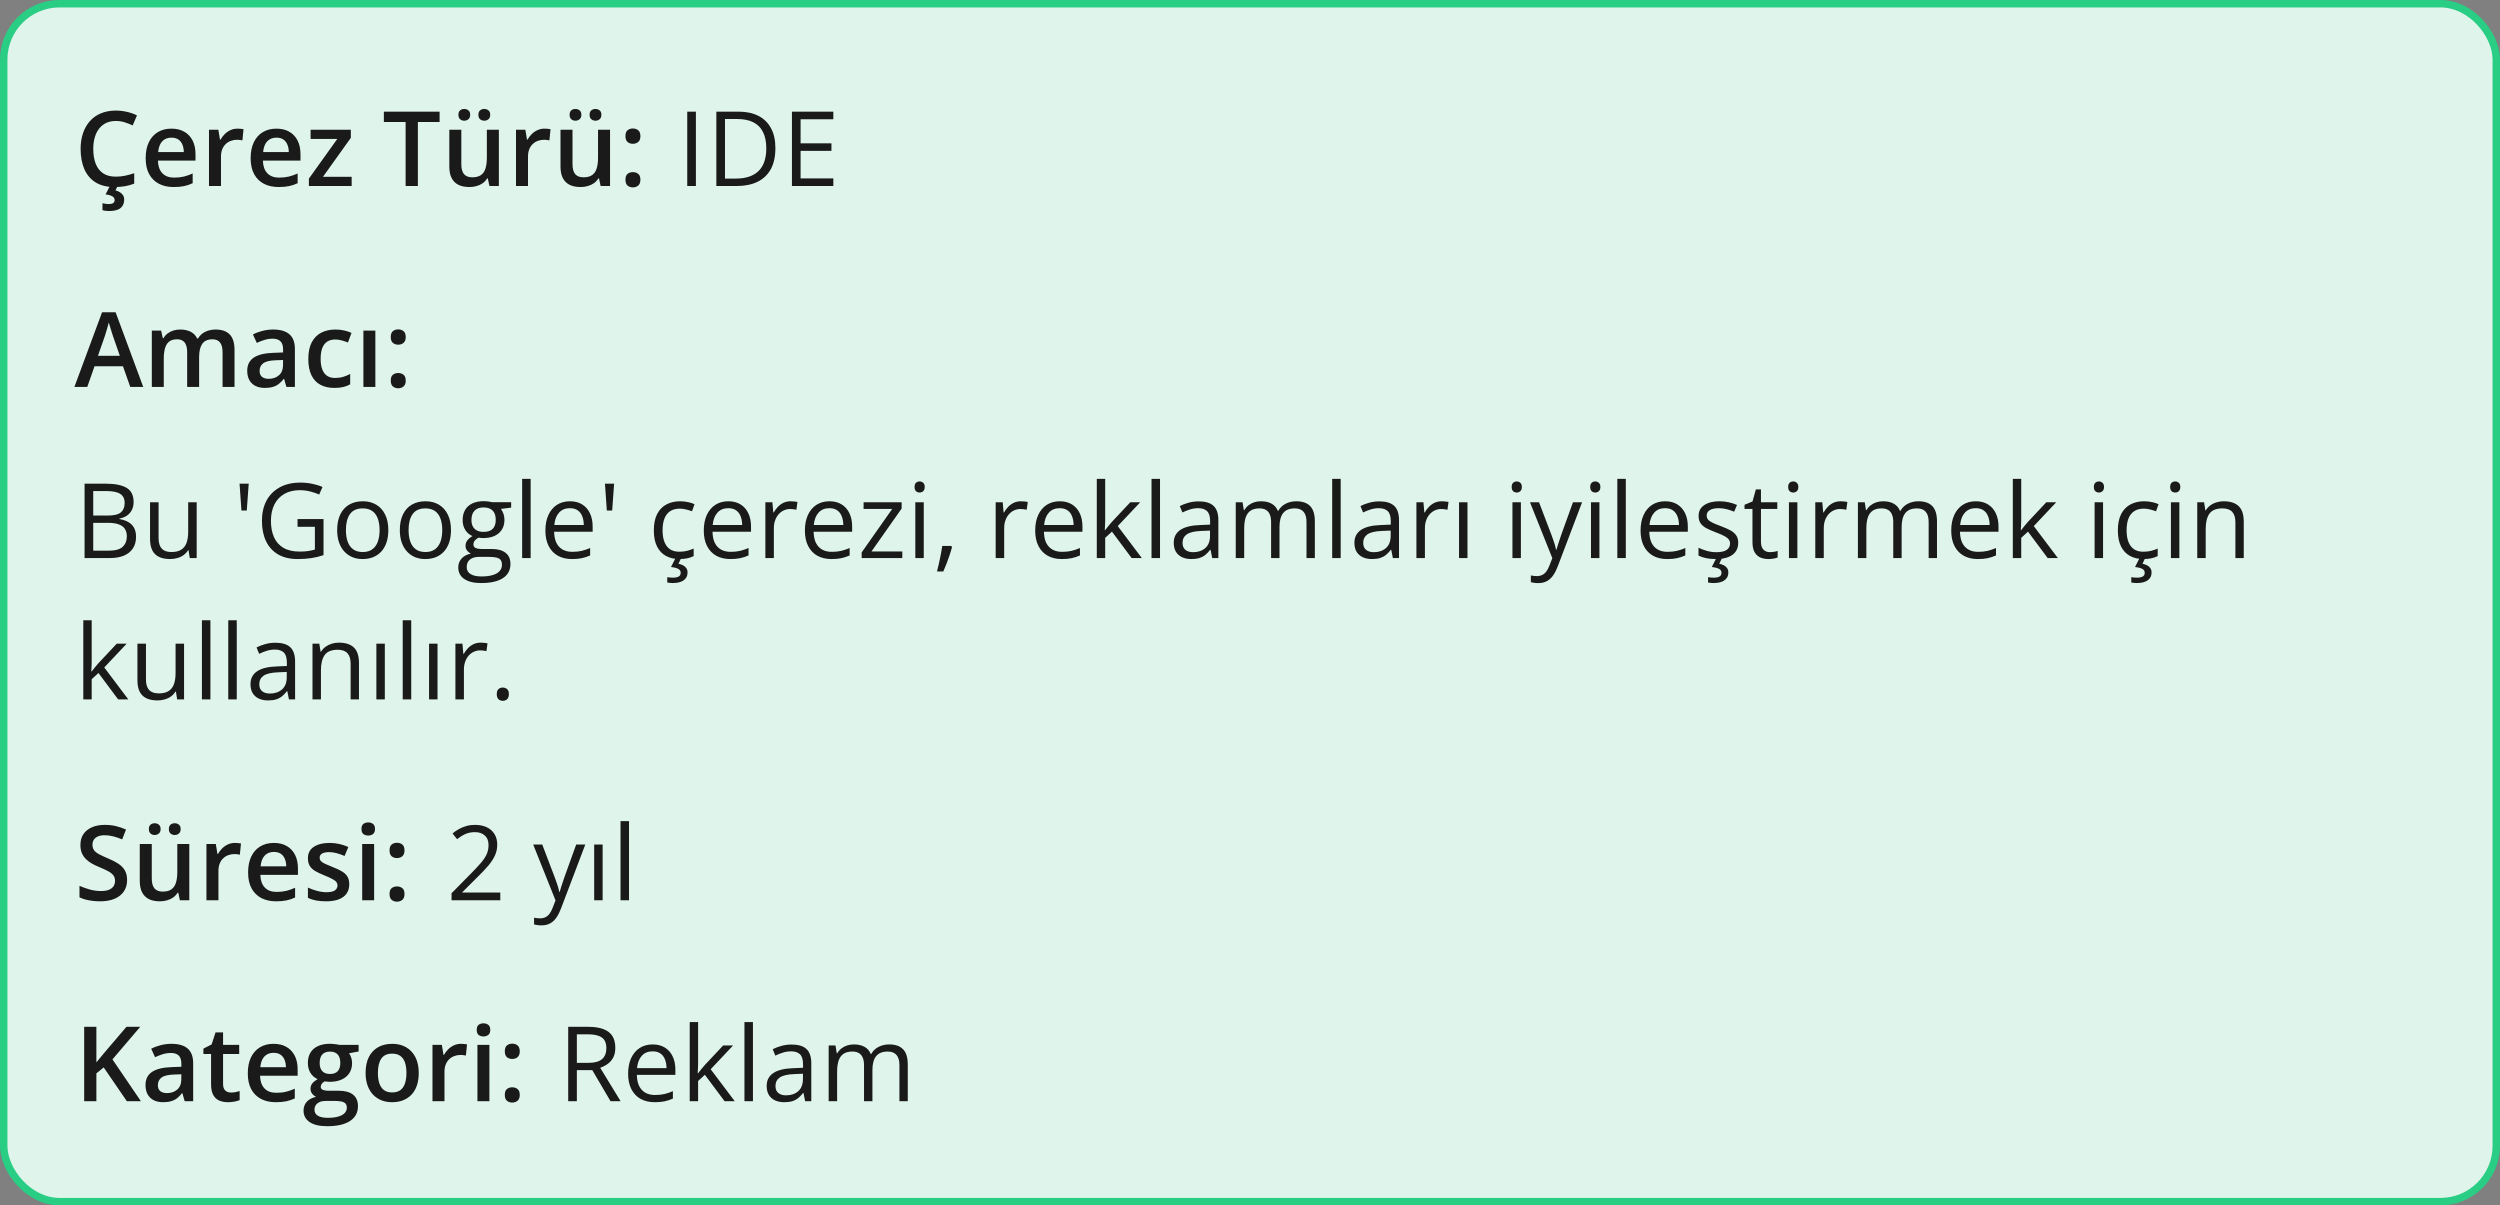 <svg xmlns="http://www.w3.org/2000/svg" fill="none" viewBox="0 0 336 162" height="162" width="336">
<rect x="0" y="0" width="336" height="162" fill="#808080" stroke="none"/>
<rect fill="#DFF4EA" rx="7.5" height="161" width="335" y="0.5" x="0.5"></rect>
<rect stroke="#29CD83" rx="7.5" height="161" width="335" y="0.5" x="0.5"></rect>
<path fill="#1A1A1A" d="M15.571 16.257C15.093 16.257 14.664 16.343 14.286 16.517C13.912 16.69 13.596 16.94 13.336 17.269C13.076 17.592 12.878 17.986 12.741 18.451C12.604 18.912 12.536 19.431 12.536 20.01C12.536 20.785 12.646 21.452 12.864 22.013C13.083 22.569 13.416 22.997 13.862 23.298C14.309 23.594 14.874 23.742 15.558 23.742C15.981 23.742 16.394 23.701 16.795 23.619C17.196 23.537 17.611 23.425 18.039 23.284V24.679C17.634 24.838 17.223 24.954 16.809 25.027C16.394 25.1 15.915 25.137 15.373 25.137C14.352 25.137 13.505 24.925 12.83 24.501C12.16 24.077 11.659 23.48 11.326 22.71C10.998 21.94 10.834 21.037 10.834 20.003C10.834 19.246 10.939 18.554 11.148 17.925C11.358 17.296 11.663 16.754 12.065 16.298C12.466 15.838 12.96 15.484 13.548 15.238C14.14 14.988 14.817 14.862 15.578 14.862C16.079 14.862 16.572 14.919 17.055 15.033C17.542 15.143 17.994 15.3 18.408 15.505L17.834 16.858C17.488 16.694 17.125 16.553 16.747 16.435C16.369 16.316 15.977 16.257 15.571 16.257ZM16.692 26.832C16.692 27.315 16.531 27.691 16.207 27.96C15.883 28.229 15.357 28.363 14.628 28.363C14.455 28.363 14.295 28.352 14.149 28.329C14.004 28.306 13.878 28.281 13.773 28.254V27.317C13.883 27.345 14.02 27.37 14.184 27.393C14.348 27.415 14.498 27.427 14.635 27.427C14.872 27.427 15.059 27.386 15.195 27.304C15.337 27.222 15.407 27.083 15.407 26.887C15.407 26.677 15.305 26.511 15.1 26.388C14.895 26.265 14.591 26.178 14.19 26.128L14.765 25H15.804L15.523 25.588C15.733 25.643 15.925 25.722 16.098 25.827C16.275 25.932 16.419 26.066 16.528 26.23C16.638 26.399 16.692 26.6 16.692 26.832ZM23.036 17.289C23.711 17.289 24.289 17.428 24.773 17.706C25.256 17.984 25.627 18.378 25.887 18.889C26.146 19.399 26.276 20.01 26.276 20.721V21.582H21.225C21.243 22.316 21.439 22.881 21.812 23.277C22.191 23.674 22.719 23.872 23.398 23.872C23.881 23.872 24.314 23.826 24.697 23.735C25.085 23.64 25.483 23.501 25.894 23.318V24.624C25.515 24.802 25.13 24.932 24.738 25.014C24.346 25.096 23.877 25.137 23.33 25.137C22.587 25.137 21.933 24.993 21.368 24.706C20.808 24.414 20.368 23.981 20.049 23.407C19.734 22.833 19.577 22.12 19.577 21.268C19.577 20.42 19.721 19.7 20.008 19.107C20.295 18.515 20.698 18.064 21.218 17.754C21.737 17.444 22.343 17.289 23.036 17.289ZM23.036 18.499C22.53 18.499 22.12 18.663 21.806 18.991C21.496 19.319 21.314 19.8 21.259 20.434H24.704C24.7 20.055 24.636 19.72 24.513 19.429C24.394 19.137 24.212 18.909 23.966 18.745C23.724 18.581 23.414 18.499 23.036 18.499ZM31.923 17.289C32.05 17.289 32.19 17.296 32.34 17.31C32.49 17.323 32.62 17.341 32.73 17.364L32.579 18.868C32.483 18.841 32.365 18.82 32.224 18.807C32.087 18.793 31.964 18.786 31.855 18.786C31.567 18.786 31.294 18.834 31.034 18.93C30.774 19.021 30.544 19.162 30.344 19.354C30.143 19.54 29.986 19.775 29.872 20.058C29.758 20.34 29.701 20.668 29.701 21.042V25H28.088V17.433H29.346L29.564 18.766H29.64C29.79 18.497 29.977 18.251 30.2 18.027C30.424 17.804 30.679 17.626 30.966 17.494C31.258 17.357 31.576 17.289 31.923 17.289ZM37.145 17.289C37.82 17.289 38.399 17.428 38.882 17.706C39.365 17.984 39.736 18.378 39.996 18.889C40.256 19.399 40.386 20.01 40.386 20.721V21.582H35.334C35.352 22.316 35.548 22.881 35.922 23.277C36.3 23.674 36.829 23.872 37.508 23.872C37.991 23.872 38.424 23.826 38.807 23.735C39.194 23.64 39.593 23.501 40.003 23.318V24.624C39.625 24.802 39.24 24.932 38.848 25.014C38.456 25.096 37.986 25.137 37.44 25.137C36.697 25.137 36.043 24.993 35.477 24.706C34.917 24.414 34.477 23.981 34.158 23.407C33.844 22.833 33.687 22.12 33.687 21.268C33.687 20.42 33.83 19.7 34.117 19.107C34.404 18.515 34.808 18.064 35.327 17.754C35.847 17.444 36.453 17.289 37.145 17.289ZM37.145 18.499C36.64 18.499 36.23 18.663 35.915 18.991C35.605 19.319 35.423 19.8 35.368 20.434H38.813C38.809 20.055 38.745 19.72 38.622 19.429C38.504 19.137 38.321 18.909 38.075 18.745C37.834 18.581 37.524 18.499 37.145 18.499ZM47.263 25H41.514V24.009L45.335 18.67H41.746V17.433H47.153V18.526L43.407 23.763H47.263V25ZM56.163 25H54.516V16.4H51.59V15.006H59.082V16.4H56.163V25ZM67.046 17.433V25H65.781L65.562 23.981H65.474C65.314 24.241 65.111 24.458 64.865 24.631C64.619 24.799 64.346 24.925 64.045 25.007C63.744 25.093 63.427 25.137 63.095 25.137C62.525 25.137 62.037 25.041 61.632 24.85C61.231 24.654 60.923 24.353 60.709 23.947C60.495 23.542 60.388 23.018 60.388 22.375V17.433H62.001V22.074C62.001 22.662 62.12 23.102 62.356 23.394C62.598 23.685 62.972 23.831 63.477 23.831C63.965 23.831 64.353 23.731 64.64 23.53C64.927 23.33 65.13 23.034 65.248 22.642C65.371 22.25 65.433 21.769 65.433 21.199V17.433H67.046ZM61.611 15.43C61.611 15.156 61.687 14.958 61.837 14.835C61.987 14.707 62.172 14.644 62.391 14.644C62.609 14.644 62.796 14.707 62.951 14.835C63.111 14.958 63.19 15.156 63.19 15.43C63.19 15.694 63.111 15.892 62.951 16.024C62.796 16.157 62.609 16.223 62.391 16.223C62.172 16.223 61.987 16.157 61.837 16.024C61.687 15.892 61.611 15.694 61.611 15.43ZM64.298 15.43C64.298 15.156 64.373 14.958 64.523 14.835C64.678 14.707 64.865 14.644 65.084 14.644C65.303 14.644 65.49 14.707 65.644 14.835C65.804 14.958 65.884 15.156 65.884 15.43C65.884 15.694 65.804 15.892 65.644 16.024C65.49 16.157 65.303 16.223 65.084 16.223C64.865 16.223 64.678 16.157 64.523 16.024C64.373 15.892 64.298 15.694 64.298 15.43ZM73.185 17.289C73.312 17.289 73.451 17.296 73.602 17.31C73.752 17.323 73.882 17.341 73.991 17.364L73.841 18.868C73.745 18.841 73.627 18.82 73.485 18.807C73.349 18.793 73.226 18.786 73.116 18.786C72.829 18.786 72.556 18.834 72.296 18.93C72.036 19.021 71.806 19.162 71.606 19.354C71.405 19.54 71.248 19.775 71.134 20.058C71.02 20.34 70.963 20.668 70.963 21.042V25H69.35V17.433H70.607L70.826 18.766H70.901C71.052 18.497 71.239 18.251 71.462 18.027C71.685 17.804 71.94 17.626 72.228 17.494C72.519 17.357 72.838 17.289 73.185 17.289ZM81.989 17.433V25H80.725L80.506 23.981H80.417C80.257 24.241 80.055 24.458 79.809 24.631C79.562 24.799 79.289 24.925 78.988 25.007C78.688 25.093 78.371 25.137 78.038 25.137C77.468 25.137 76.981 25.041 76.575 24.85C76.174 24.654 75.867 24.353 75.652 23.947C75.438 23.542 75.331 23.018 75.331 22.375V17.433H76.944V22.074C76.944 22.662 77.063 23.102 77.3 23.394C77.541 23.685 77.915 23.831 78.421 23.831C78.909 23.831 79.296 23.731 79.583 23.53C79.87 23.33 80.073 23.034 80.191 22.642C80.314 22.25 80.376 21.769 80.376 21.199V17.433H81.989ZM76.555 15.43C76.555 15.156 76.63 14.958 76.78 14.835C76.931 14.707 77.115 14.644 77.334 14.644C77.553 14.644 77.74 14.707 77.894 14.835C78.054 14.958 78.134 15.156 78.134 15.43C78.134 15.694 78.054 15.892 77.894 16.024C77.74 16.157 77.553 16.223 77.334 16.223C77.115 16.223 76.931 16.157 76.78 16.024C76.63 15.892 76.555 15.694 76.555 15.43ZM79.241 15.43C79.241 15.156 79.316 14.958 79.467 14.835C79.622 14.707 79.809 14.644 80.027 14.644C80.246 14.644 80.433 14.707 80.588 14.835C80.747 14.958 80.827 15.156 80.827 15.43C80.827 15.694 80.747 15.892 80.588 16.024C80.433 16.157 80.246 16.223 80.027 16.223C79.809 16.223 79.622 16.157 79.467 16.024C79.316 15.892 79.241 15.694 79.241 15.43ZM84.061 24.152C84.061 23.779 84.156 23.517 84.348 23.366C84.544 23.211 84.781 23.134 85.059 23.134C85.337 23.134 85.574 23.211 85.769 23.366C85.97 23.517 86.07 23.779 86.07 24.152C86.07 24.517 85.97 24.781 85.769 24.945C85.574 25.105 85.337 25.185 85.059 25.185C84.781 25.185 84.544 25.105 84.348 24.945C84.156 24.781 84.061 24.517 84.061 24.152ZM84.061 18.301C84.061 17.922 84.156 17.656 84.348 17.501C84.544 17.346 84.781 17.269 85.059 17.269C85.337 17.269 85.574 17.346 85.769 17.501C85.97 17.656 86.07 17.922 86.07 18.301C86.07 18.661 85.97 18.923 85.769 19.087C85.574 19.246 85.337 19.326 85.059 19.326C84.781 19.326 84.544 19.246 84.348 19.087C84.156 18.923 84.061 18.661 84.061 18.301Z"></path>
<path fill="#1A1A1A" d="M92.367 25V15.006H93.529V25H92.367ZM104.214 19.907C104.214 21.033 104.009 21.974 103.599 22.73C103.188 23.482 102.594 24.05 101.814 24.433C101.04 24.811 100.099 25 98.991 25H96.277V15.006H99.292C100.308 15.006 101.183 15.193 101.917 15.566C102.651 15.935 103.216 16.485 103.612 17.214C104.013 17.939 104.214 18.836 104.214 19.907ZM102.99 19.948C102.99 19.05 102.84 18.31 102.539 17.727C102.243 17.143 101.805 16.71 101.227 16.428C100.652 16.141 99.948 15.997 99.114 15.997H97.439V24.002H98.855C100.231 24.002 101.263 23.662 101.951 22.983C102.644 22.304 102.99 21.293 102.99 19.948ZM112 25H106.436V15.006H112V16.031H107.598V19.265H111.747V20.276H107.598V23.975H112V25Z"></path>
<path fill="#1A1A1A" d="M17.506 52L16.528 49.225H12.707L11.729 52H10L13.719 41.965H15.537L19.249 52H17.506ZM16.105 47.816L15.154 45.082C15.118 44.964 15.065 44.797 14.997 44.583C14.929 44.364 14.86 44.143 14.792 43.92C14.724 43.692 14.667 43.501 14.621 43.346C14.575 43.533 14.519 43.742 14.45 43.975C14.386 44.203 14.323 44.417 14.259 44.617C14.2 44.818 14.154 44.973 14.122 45.082L13.165 47.816H16.105ZM28.956 44.289C29.804 44.289 30.442 44.508 30.87 44.945C31.303 45.383 31.52 46.085 31.52 47.051V52H29.913V47.338C29.913 46.764 29.801 46.331 29.578 46.039C29.355 45.747 29.015 45.602 28.56 45.602C27.922 45.602 27.461 45.807 27.179 46.217C26.901 46.622 26.762 47.213 26.762 47.987V52H25.155V47.338C25.155 46.955 25.105 46.636 25.005 46.381C24.909 46.121 24.761 45.927 24.561 45.8C24.36 45.668 24.107 45.602 23.802 45.602C23.36 45.602 23.006 45.702 22.742 45.902C22.482 46.103 22.296 46.399 22.182 46.791C22.068 47.178 22.011 47.655 22.011 48.22V52H20.404V44.433H21.655L21.881 45.451H21.97C22.125 45.187 22.316 44.97 22.544 44.802C22.776 44.629 23.034 44.501 23.316 44.419C23.599 44.332 23.893 44.289 24.198 44.289C24.763 44.289 25.24 44.389 25.627 44.59C26.014 44.786 26.304 45.087 26.495 45.492H26.618C26.855 45.082 27.186 44.779 27.609 44.583C28.033 44.387 28.482 44.289 28.956 44.289ZM36.728 44.289C37.685 44.289 38.408 44.501 38.895 44.925C39.388 45.349 39.634 46.009 39.634 46.907V52H38.492L38.185 50.927H38.13C37.916 51.2 37.695 51.426 37.467 51.603C37.239 51.781 36.975 51.913 36.674 52C36.378 52.091 36.015 52.137 35.587 52.137C35.136 52.137 34.732 52.055 34.377 51.891C34.022 51.722 33.741 51.467 33.536 51.125C33.331 50.783 33.228 50.35 33.228 49.826C33.228 49.047 33.518 48.461 34.097 48.069C34.68 47.677 35.56 47.461 36.735 47.42L38.048 47.372V46.976C38.048 46.452 37.925 46.078 37.679 45.855C37.437 45.631 37.095 45.52 36.653 45.52C36.275 45.52 35.908 45.574 35.553 45.684C35.197 45.793 34.851 45.927 34.514 46.087L33.994 44.952C34.363 44.756 34.783 44.597 35.252 44.474C35.726 44.351 36.218 44.289 36.728 44.289ZM38.041 48.384L37.063 48.418C36.261 48.445 35.699 48.582 35.375 48.828C35.051 49.074 34.89 49.411 34.89 49.84C34.89 50.214 35.001 50.487 35.225 50.66C35.448 50.829 35.742 50.913 36.106 50.913C36.662 50.913 37.123 50.756 37.487 50.441C37.856 50.122 38.041 49.655 38.041 49.04V48.384ZM44.932 52.137C44.216 52.137 43.596 51.998 43.072 51.72C42.548 51.442 42.145 51.016 41.862 50.441C41.58 49.867 41.438 49.138 41.438 48.254C41.438 47.333 41.593 46.581 41.903 45.998C42.213 45.415 42.642 44.984 43.188 44.706C43.74 44.428 44.371 44.289 45.082 44.289C45.533 44.289 45.941 44.335 46.306 44.426C46.675 44.512 46.987 44.62 47.242 44.747L46.764 46.032C46.486 45.918 46.201 45.823 45.909 45.745C45.617 45.668 45.337 45.629 45.068 45.629C44.626 45.629 44.257 45.727 43.961 45.923C43.669 46.119 43.45 46.41 43.305 46.798C43.163 47.185 43.093 47.666 43.093 48.24C43.093 48.796 43.166 49.266 43.312 49.648C43.457 50.027 43.674 50.314 43.961 50.51C44.248 50.701 44.601 50.797 45.02 50.797C45.435 50.797 45.807 50.747 46.135 50.647C46.463 50.546 46.773 50.416 47.065 50.257V51.651C46.777 51.815 46.47 51.936 46.142 52.014C45.813 52.096 45.41 52.137 44.932 52.137ZM50.448 52H48.842V44.433H50.448V52ZM52.52 51.152C52.52 50.779 52.615 50.517 52.807 50.366C53.003 50.211 53.24 50.134 53.518 50.134C53.796 50.134 54.033 50.211 54.228 50.366C54.429 50.517 54.529 50.779 54.529 51.152C54.529 51.517 54.429 51.781 54.228 51.945C54.033 52.105 53.796 52.185 53.518 52.185C53.24 52.185 53.003 52.105 52.807 51.945C52.615 51.781 52.52 51.517 52.52 51.152ZM52.52 45.301C52.52 44.922 52.615 44.656 52.807 44.501C53.003 44.346 53.24 44.269 53.518 44.269C53.796 44.269 54.033 44.346 54.228 44.501C54.429 44.656 54.529 44.922 54.529 45.301C54.529 45.661 54.429 45.923 54.228 46.087C54.033 46.246 53.796 46.326 53.518 46.326C53.24 46.326 53.003 46.246 52.807 46.087C52.615 45.923 52.52 45.661 52.52 45.301Z"></path>
<path fill="#1A1A1A" d="M11.367 65.006H14.197C15.446 65.006 16.385 65.193 17.014 65.566C17.643 65.94 17.957 66.576 17.957 67.474C17.957 67.861 17.882 68.21 17.731 68.519C17.586 68.825 17.371 69.078 17.089 69.278C16.806 69.479 16.458 69.618 16.043 69.695V69.764C16.48 69.832 16.868 69.957 17.205 70.14C17.542 70.322 17.807 70.577 17.998 70.905C18.189 71.233 18.285 71.65 18.285 72.156C18.285 72.772 18.142 73.291 17.855 73.715C17.572 74.139 17.171 74.46 16.651 74.679C16.132 74.893 15.517 75 14.806 75H11.367V65.006ZM12.529 69.292H14.443C15.314 69.292 15.915 69.148 16.248 68.861C16.585 68.574 16.754 68.155 16.754 67.603C16.754 67.034 16.553 66.624 16.152 66.373C15.756 66.122 15.122 65.997 14.252 65.997H12.529V69.292ZM12.529 70.269V74.009H14.607C15.496 74.009 16.125 73.836 16.494 73.489C16.863 73.138 17.048 72.667 17.048 72.074C17.048 71.696 16.963 71.372 16.795 71.103C16.631 70.835 16.362 70.63 15.988 70.488C15.619 70.342 15.125 70.269 14.505 70.269H12.529ZM26.434 67.508V75H25.504L25.34 73.947H25.278C25.123 74.207 24.923 74.426 24.677 74.603C24.431 74.781 24.153 74.913 23.843 75C23.537 75.091 23.212 75.137 22.865 75.137C22.273 75.137 21.776 75.041 21.375 74.85C20.974 74.658 20.671 74.362 20.466 73.961C20.265 73.56 20.165 73.045 20.165 72.416V67.508H21.314V72.334C21.314 72.958 21.455 73.425 21.737 73.735C22.02 74.041 22.451 74.193 23.029 74.193C23.585 74.193 24.027 74.088 24.355 73.879C24.688 73.669 24.927 73.362 25.073 72.956C25.219 72.546 25.292 72.045 25.292 71.452V67.508H26.434ZM33.427 65.006L33.167 68.615H32.449L32.196 65.006H33.427ZM39.989 69.764H43.482V74.61C42.958 74.788 42.418 74.92 41.862 75.007C41.311 75.093 40.693 75.137 40.01 75.137C38.971 75.137 38.093 74.929 37.378 74.515C36.667 74.1 36.127 73.51 35.758 72.744C35.389 71.974 35.204 71.06 35.204 70.003C35.204 68.968 35.407 68.066 35.812 67.296C36.223 66.526 36.813 65.929 37.583 65.505C38.358 65.076 39.287 64.862 40.372 64.862C40.928 64.862 41.454 64.915 41.951 65.019C42.453 65.12 42.917 65.263 43.346 65.45L42.901 66.462C42.532 66.302 42.124 66.166 41.678 66.052C41.236 65.938 40.778 65.881 40.304 65.881C39.488 65.881 38.788 66.049 38.205 66.387C37.626 66.724 37.182 67.2 36.872 67.815C36.567 68.431 36.414 69.16 36.414 70.003C36.414 70.837 36.548 71.564 36.817 72.184C37.086 72.799 37.505 73.277 38.075 73.619C38.645 73.961 39.379 74.132 40.276 74.132C40.727 74.132 41.115 74.107 41.438 74.057C41.762 74.002 42.056 73.938 42.32 73.865V70.803H39.989V69.764ZM52.191 71.24C52.191 71.856 52.112 72.405 51.952 72.888C51.793 73.371 51.562 73.779 51.262 74.111C50.961 74.444 50.596 74.699 50.168 74.877C49.744 75.05 49.263 75.137 48.726 75.137C48.224 75.137 47.764 75.05 47.345 74.877C46.93 74.699 46.57 74.444 46.265 74.111C45.964 73.779 45.729 73.371 45.56 72.888C45.397 72.405 45.315 71.856 45.315 71.24C45.315 70.42 45.453 69.723 45.731 69.148C46.009 68.57 46.406 68.13 46.921 67.829C47.44 67.524 48.058 67.371 48.773 67.371C49.457 67.371 50.054 67.524 50.565 67.829C51.079 68.134 51.478 68.576 51.761 69.155C52.048 69.73 52.191 70.424 52.191 71.24ZM46.49 71.24C46.49 71.842 46.57 72.364 46.73 72.806C46.889 73.248 47.135 73.59 47.468 73.831C47.8 74.073 48.229 74.193 48.753 74.193C49.273 74.193 49.699 74.073 50.031 73.831C50.368 73.59 50.617 73.248 50.776 72.806C50.936 72.364 51.016 71.842 51.016 71.24C51.016 70.643 50.936 70.128 50.776 69.695C50.617 69.258 50.371 68.921 50.038 68.684C49.705 68.447 49.275 68.328 48.746 68.328C47.967 68.328 47.395 68.586 47.03 69.101C46.67 69.616 46.49 70.329 46.49 71.24ZM60.613 71.24C60.613 71.856 60.533 72.405 60.374 72.888C60.215 73.371 59.984 73.779 59.684 74.111C59.383 74.444 59.018 74.699 58.59 74.877C58.166 75.05 57.685 75.137 57.148 75.137C56.646 75.137 56.186 75.05 55.767 74.877C55.352 74.699 54.992 74.444 54.687 74.111C54.386 73.779 54.151 73.371 53.982 72.888C53.818 72.405 53.736 71.856 53.736 71.24C53.736 70.42 53.875 69.723 54.153 69.148C54.431 68.57 54.828 68.13 55.343 67.829C55.862 67.524 56.48 67.371 57.195 67.371C57.879 67.371 58.476 67.524 58.986 67.829C59.501 68.134 59.9 68.576 60.183 69.155C60.47 69.73 60.613 70.424 60.613 71.24ZM54.912 71.24C54.912 71.842 54.992 72.364 55.151 72.806C55.311 73.248 55.557 73.59 55.89 73.831C56.222 74.073 56.651 74.193 57.175 74.193C57.694 74.193 58.12 74.073 58.453 73.831C58.79 73.59 59.039 73.248 59.198 72.806C59.358 72.364 59.438 71.842 59.438 71.24C59.438 70.643 59.358 70.128 59.198 69.695C59.039 69.258 58.793 68.921 58.46 68.684C58.127 68.447 57.697 68.328 57.168 68.328C56.389 68.328 55.817 68.586 55.452 69.101C55.092 69.616 54.912 70.329 54.912 71.24ZM64.667 78.363C63.683 78.363 62.924 78.179 62.391 77.81C61.857 77.445 61.591 76.932 61.591 76.272C61.591 75.802 61.739 75.401 62.035 75.068C62.336 74.736 62.751 74.515 63.279 74.405C63.083 74.314 62.915 74.177 62.773 73.995C62.637 73.813 62.568 73.603 62.568 73.366C62.568 73.093 62.644 72.853 62.794 72.648C62.949 72.439 63.184 72.238 63.498 72.047C63.106 71.887 62.787 71.618 62.541 71.24C62.3 70.857 62.179 70.413 62.179 69.907C62.179 69.37 62.29 68.912 62.514 68.533C62.737 68.15 63.06 67.859 63.484 67.658C63.908 67.458 64.421 67.357 65.022 67.357C65.155 67.357 65.287 67.364 65.419 67.378C65.556 67.387 65.686 67.403 65.809 67.426C65.932 67.444 66.039 67.467 66.13 67.494H68.7V68.226L67.319 68.397C67.456 68.574 67.57 68.788 67.661 69.039C67.752 69.29 67.798 69.568 67.798 69.873C67.798 70.62 67.545 71.215 67.039 71.657C66.533 72.095 65.838 72.314 64.954 72.314C64.745 72.314 64.53 72.295 64.311 72.259C64.088 72.382 63.917 72.519 63.799 72.669C63.685 72.819 63.628 72.993 63.628 73.189C63.628 73.334 63.671 73.451 63.758 73.537C63.849 73.624 63.979 73.688 64.147 73.728C64.316 73.765 64.519 73.783 64.756 73.783H66.075C66.891 73.783 67.515 73.954 67.948 74.296C68.386 74.638 68.605 75.137 68.605 75.793C68.605 76.622 68.267 77.258 67.593 77.7C66.918 78.142 65.943 78.363 64.667 78.363ZM64.701 77.475C65.321 77.475 65.834 77.411 66.239 77.283C66.649 77.16 66.955 76.98 67.155 76.743C67.36 76.511 67.463 76.233 67.463 75.909C67.463 75.608 67.394 75.38 67.258 75.226C67.121 75.075 66.921 74.975 66.656 74.925C66.392 74.87 66.068 74.843 65.686 74.843H64.387C64.049 74.843 63.755 74.895 63.505 75C63.254 75.105 63.06 75.26 62.924 75.465C62.792 75.67 62.726 75.925 62.726 76.231C62.726 76.636 62.897 76.944 63.238 77.153C63.58 77.368 64.068 77.475 64.701 77.475ZM64.995 71.486C65.537 71.486 65.945 71.35 66.219 71.076C66.492 70.803 66.629 70.404 66.629 69.88C66.629 69.319 66.49 68.9 66.212 68.622C65.934 68.34 65.524 68.198 64.981 68.198C64.462 68.198 64.061 68.344 63.778 68.636C63.5 68.923 63.361 69.344 63.361 69.9C63.361 70.411 63.503 70.803 63.785 71.076C64.068 71.35 64.471 71.486 64.995 71.486ZM71.318 75H70.177V64.363H71.318V75ZM76.603 67.371C77.241 67.371 77.787 67.512 78.243 67.795C78.699 68.078 79.047 68.474 79.289 68.984C79.531 69.49 79.651 70.083 79.651 70.762V71.466H74.477C74.49 72.345 74.709 73.015 75.133 73.476C75.557 73.936 76.154 74.166 76.924 74.166C77.398 74.166 77.817 74.123 78.182 74.036C78.546 73.95 78.924 73.822 79.316 73.653V74.651C78.938 74.82 78.562 74.943 78.189 75.02C77.819 75.098 77.382 75.137 76.876 75.137C76.156 75.137 75.527 74.991 74.989 74.699C74.456 74.403 74.041 73.97 73.745 73.4C73.449 72.831 73.301 72.133 73.301 71.309C73.301 70.502 73.435 69.805 73.704 69.217C73.978 68.624 74.36 68.169 74.853 67.85C75.349 67.531 75.933 67.371 76.603 67.371ZM76.589 68.301C75.983 68.301 75.5 68.499 75.14 68.895C74.78 69.292 74.565 69.846 74.497 70.557H78.462C78.457 70.11 78.387 69.718 78.25 69.381C78.118 69.039 77.915 68.775 77.642 68.588C77.368 68.397 77.017 68.301 76.589 68.301ZM82.536 65.006L82.276 68.615H81.559L81.306 65.006H82.536ZM91.293 75.137C90.618 75.137 90.024 74.998 89.509 74.72C88.994 74.442 88.593 74.018 88.306 73.448C88.019 72.879 87.875 72.161 87.875 71.295C87.875 70.388 88.025 69.647 88.326 69.073C88.632 68.495 89.051 68.066 89.584 67.788C90.117 67.51 90.723 67.371 91.402 67.371C91.776 67.371 92.136 67.41 92.482 67.487C92.833 67.56 93.12 67.654 93.344 67.768L93.002 68.718C92.774 68.627 92.51 68.545 92.209 68.472C91.913 68.399 91.635 68.362 91.375 68.362C90.856 68.362 90.422 68.474 90.076 68.697C89.734 68.921 89.477 69.249 89.304 69.682C89.135 70.115 89.051 70.648 89.051 71.281C89.051 71.887 89.133 72.405 89.297 72.833C89.466 73.261 89.714 73.59 90.042 73.817C90.375 74.041 90.789 74.152 91.286 74.152C91.683 74.152 92.04 74.111 92.359 74.029C92.678 73.943 92.968 73.842 93.228 73.728V74.74C92.977 74.868 92.697 74.966 92.387 75.034C92.081 75.103 91.717 75.137 91.293 75.137ZM92.407 76.955C92.407 77.397 92.236 77.741 91.894 77.987C91.553 78.238 91.051 78.363 90.391 78.363C90.249 78.363 90.115 78.354 89.987 78.336C89.86 78.322 89.757 78.306 89.68 78.288V77.57C89.766 77.588 89.878 77.605 90.015 77.618C90.151 77.632 90.288 77.639 90.425 77.639C90.767 77.639 91.029 77.588 91.211 77.488C91.393 77.388 91.484 77.219 91.484 76.982C91.484 76.732 91.361 76.549 91.115 76.436C90.874 76.322 90.564 76.244 90.186 76.203L90.794 75H91.553L91.184 75.766C91.412 75.811 91.617 75.882 91.799 75.978C91.986 76.073 92.134 76.201 92.243 76.36C92.353 76.52 92.407 76.718 92.407 76.955ZM97.89 67.371C98.528 67.371 99.075 67.512 99.53 67.795C99.986 68.078 100.335 68.474 100.576 68.984C100.818 69.49 100.938 70.083 100.938 70.762V71.466H95.764C95.777 72.345 95.996 73.015 96.42 73.476C96.844 73.936 97.441 74.166 98.211 74.166C98.685 74.166 99.104 74.123 99.469 74.036C99.833 73.95 100.212 73.822 100.604 73.653V74.651C100.225 74.82 99.849 74.943 99.476 75.02C99.106 75.098 98.669 75.137 98.163 75.137C97.443 75.137 96.814 74.991 96.276 74.699C95.743 74.403 95.329 73.97 95.032 73.4C94.736 72.831 94.588 72.133 94.588 71.309C94.588 70.502 94.722 69.805 94.991 69.217C95.265 68.624 95.647 68.169 96.14 67.85C96.636 67.531 97.22 67.371 97.89 67.371ZM97.876 68.301C97.27 68.301 96.787 68.499 96.427 68.895C96.067 69.292 95.853 69.846 95.784 70.557H99.749C99.745 70.11 99.674 69.718 99.537 69.381C99.405 69.039 99.202 68.775 98.929 68.588C98.655 68.397 98.304 68.301 97.876 68.301ZM106.271 67.371C106.421 67.371 106.578 67.38 106.742 67.398C106.906 67.412 107.052 67.433 107.18 67.46L107.036 68.513C106.913 68.481 106.776 68.456 106.626 68.438C106.476 68.419 106.334 68.41 106.202 68.41C105.901 68.41 105.617 68.472 105.348 68.595C105.083 68.713 104.851 68.886 104.65 69.114C104.45 69.338 104.293 69.609 104.179 69.928C104.065 70.242 104.008 70.593 104.008 70.981V75H102.866V67.508H103.81L103.933 68.889H103.98C104.135 68.611 104.322 68.358 104.541 68.13C104.76 67.897 105.013 67.713 105.3 67.576C105.591 67.439 105.915 67.371 106.271 67.371ZM111.479 67.371C112.118 67.371 112.664 67.512 113.12 67.795C113.576 68.078 113.924 68.474 114.166 68.984C114.408 69.49 114.528 70.083 114.528 70.762V71.466H109.354C109.367 72.345 109.586 73.015 110.01 73.476C110.434 73.936 111.031 74.166 111.801 74.166C112.275 74.166 112.694 74.123 113.059 74.036C113.423 73.95 113.801 73.822 114.193 73.653V74.651C113.815 74.82 113.439 74.943 113.065 75.02C112.696 75.098 112.259 75.137 111.753 75.137C111.033 75.137 110.404 74.991 109.866 74.699C109.333 74.403 108.918 73.97 108.622 73.4C108.326 72.831 108.178 72.133 108.178 71.309C108.178 70.502 108.312 69.805 108.581 69.217C108.854 68.624 109.237 68.169 109.729 67.85C110.226 67.531 110.81 67.371 111.479 67.371ZM111.466 68.301C110.86 68.301 110.377 68.499 110.017 68.895C109.657 69.292 109.442 69.846 109.374 70.557H113.339C113.334 70.11 113.264 69.718 113.127 69.381C112.995 69.039 112.792 68.775 112.519 68.588C112.245 68.397 111.894 68.301 111.466 68.301ZM121.269 75H115.807V74.248L119.915 68.397H116.066V67.508H121.18V68.349L117.126 74.118H121.269V75ZM124.153 67.508V75H123.019V67.508H124.153ZM123.6 64.705C123.786 64.705 123.946 64.767 124.078 64.89C124.215 65.008 124.283 65.195 124.283 65.45C124.283 65.701 124.215 65.888 124.078 66.011C123.946 66.134 123.786 66.195 123.6 66.195C123.404 66.195 123.24 66.134 123.107 66.011C122.98 65.888 122.916 65.701 122.916 65.45C122.916 65.195 122.98 65.008 123.107 64.89C123.24 64.767 123.404 64.705 123.6 64.705ZM127.858 73.373L127.947 73.53C127.865 73.863 127.76 74.218 127.633 74.597C127.51 74.975 127.373 75.353 127.223 75.731C127.077 76.114 126.929 76.472 126.778 76.805H125.931C126.026 76.44 126.12 76.055 126.211 75.649C126.302 75.248 126.384 74.852 126.457 74.46C126.535 74.064 126.596 73.701 126.642 73.373H127.858ZM137.224 67.371C137.374 67.371 137.531 67.38 137.695 67.398C137.859 67.412 138.005 67.433 138.133 67.46L137.989 68.513C137.866 68.481 137.729 68.456 137.579 68.438C137.429 68.419 137.287 68.41 137.155 68.41C136.854 68.41 136.57 68.472 136.301 68.595C136.036 68.713 135.804 68.886 135.604 69.114C135.403 69.338 135.246 69.609 135.132 69.928C135.018 70.242 134.961 70.593 134.961 70.981V75H133.819V67.508H134.763L134.886 68.889H134.934C135.089 68.611 135.275 68.358 135.494 68.13C135.713 67.897 135.966 67.713 136.253 67.576C136.545 67.439 136.868 67.371 137.224 67.371ZM142.433 67.371C143.071 67.371 143.618 67.512 144.073 67.795C144.529 68.078 144.878 68.474 145.119 68.984C145.361 69.49 145.481 70.083 145.481 70.762V71.466H140.307C140.32 72.345 140.539 73.015 140.963 73.476C141.387 73.936 141.984 74.166 142.754 74.166C143.228 74.166 143.647 74.123 144.012 74.036C144.376 73.95 144.755 73.822 145.146 73.653V74.651C144.768 74.82 144.392 74.943 144.019 75.02C143.649 75.098 143.212 75.137 142.706 75.137C141.986 75.137 141.357 74.991 140.819 74.699C140.286 74.403 139.871 73.97 139.575 73.4C139.279 72.831 139.131 72.133 139.131 71.309C139.131 70.502 139.265 69.805 139.534 69.217C139.808 68.624 140.19 68.169 140.683 67.85C141.179 67.531 141.763 67.371 142.433 67.371ZM142.419 68.301C141.813 68.301 141.33 68.499 140.97 68.895C140.61 69.292 140.396 69.846 140.327 70.557H144.292C144.287 70.11 144.217 69.718 144.08 69.381C143.948 69.039 143.745 68.775 143.472 68.588C143.198 68.397 142.847 68.301 142.419 68.301ZM148.537 64.363V69.887C148.537 70.069 148.53 70.292 148.517 70.557C148.503 70.816 148.492 71.046 148.482 71.247H148.53C148.626 71.129 148.765 70.953 148.947 70.721C149.134 70.488 149.291 70.301 149.419 70.16L151.907 67.508H153.24L150.226 70.707L153.459 75H152.092L149.446 71.452L148.537 72.286V75H147.409V64.363H148.537ZM155.906 75H154.765V64.363H155.906V75ZM161.108 67.385C162.002 67.385 162.665 67.585 163.098 67.986C163.531 68.387 163.747 69.028 163.747 69.907V75H162.92L162.701 73.893H162.646C162.437 74.166 162.218 74.396 161.99 74.583C161.762 74.765 161.498 74.904 161.197 75C160.901 75.091 160.536 75.137 160.104 75.137C159.648 75.137 159.242 75.057 158.887 74.897C158.536 74.738 158.258 74.496 158.053 74.173C157.852 73.849 157.752 73.439 157.752 72.942C157.752 72.195 158.048 71.621 158.641 71.22C159.233 70.819 160.135 70.6 161.348 70.564L162.64 70.509V70.051C162.64 69.404 162.501 68.95 162.223 68.69C161.945 68.431 161.553 68.301 161.047 68.301C160.655 68.301 160.281 68.358 159.926 68.472C159.57 68.586 159.233 68.72 158.914 68.875L158.565 68.014C158.903 67.841 159.29 67.692 159.728 67.569C160.165 67.446 160.625 67.385 161.108 67.385ZM162.626 71.309L161.484 71.356C160.55 71.393 159.892 71.546 159.509 71.814C159.126 72.083 158.935 72.464 158.935 72.956C158.935 73.384 159.064 73.701 159.324 73.906C159.584 74.111 159.928 74.214 160.356 74.214C161.022 74.214 161.566 74.029 161.99 73.66C162.414 73.291 162.626 72.737 162.626 71.999V71.309ZM174.22 67.371C175.045 67.371 175.667 67.588 176.086 68.02C176.505 68.449 176.715 69.139 176.715 70.092V75H175.594V70.147C175.594 69.54 175.462 69.087 175.197 68.786C174.938 68.481 174.55 68.328 174.035 68.328C173.311 68.328 172.784 68.538 172.456 68.957C172.128 69.376 171.964 69.994 171.964 70.81V75H170.836V70.147C170.836 69.741 170.777 69.404 170.658 69.135C170.544 68.866 170.371 68.665 170.139 68.533C169.911 68.397 169.621 68.328 169.271 68.328C168.774 68.328 168.375 68.431 168.074 68.636C167.773 68.841 167.555 69.146 167.418 69.552C167.286 69.953 167.22 70.447 167.22 71.035V75H166.085V67.508H167.001L167.172 68.567H167.233C167.384 68.308 167.573 68.089 167.801 67.911C168.029 67.733 168.284 67.599 168.566 67.508C168.849 67.417 169.15 67.371 169.469 67.371C170.038 67.371 170.515 67.478 170.897 67.692C171.285 67.902 171.565 68.223 171.738 68.656H171.8C172.046 68.223 172.383 67.902 172.812 67.692C173.24 67.478 173.709 67.371 174.22 67.371ZM180.188 75H179.046V64.363H180.188V75ZM185.39 67.385C186.283 67.385 186.946 67.585 187.379 67.986C187.812 68.387 188.028 69.028 188.028 69.907V75H187.201L186.982 73.893H186.928C186.718 74.166 186.499 74.396 186.271 74.583C186.044 74.765 185.779 74.904 185.479 75C185.182 75.091 184.818 75.137 184.385 75.137C183.929 75.137 183.523 75.057 183.168 74.897C182.817 74.738 182.539 74.496 182.334 74.173C182.133 73.849 182.033 73.439 182.033 72.942C182.033 72.195 182.329 71.621 182.922 71.22C183.514 70.819 184.417 70.6 185.629 70.564L186.921 70.509V70.051C186.921 69.404 186.782 68.95 186.504 68.69C186.226 68.431 185.834 68.301 185.328 68.301C184.936 68.301 184.562 68.358 184.207 68.472C183.852 68.586 183.514 68.72 183.195 68.875L182.847 68.014C183.184 67.841 183.571 67.692 184.009 67.569C184.446 67.446 184.907 67.385 185.39 67.385ZM186.907 71.309L185.766 71.356C184.831 71.393 184.173 71.546 183.79 71.814C183.407 72.083 183.216 72.464 183.216 72.956C183.216 73.384 183.346 73.701 183.605 73.906C183.865 74.111 184.209 74.214 184.638 74.214C185.303 74.214 185.848 74.029 186.271 73.66C186.695 73.291 186.907 72.737 186.907 71.999V71.309ZM193.771 67.371C193.921 67.371 194.078 67.38 194.242 67.398C194.406 67.412 194.552 67.433 194.68 67.46L194.536 68.513C194.413 68.481 194.276 68.456 194.126 68.438C193.976 68.419 193.834 68.41 193.702 68.41C193.401 68.41 193.117 68.472 192.848 68.595C192.583 68.713 192.351 68.886 192.15 69.114C191.95 69.338 191.793 69.609 191.679 69.928C191.565 70.242 191.508 70.593 191.508 70.981V75H190.366V67.508H191.31L191.433 68.889H191.48C191.635 68.611 191.822 68.358 192.041 68.13C192.26 67.897 192.513 67.713 192.8 67.576C193.091 67.439 193.415 67.371 193.771 67.371ZM197.229 75H196.095V67.508H197.229V75ZM204.407 67.508V75H203.272V67.508H204.407ZM203.854 64.705C204.04 64.705 204.2 64.767 204.332 64.89C204.469 65.008 204.537 65.195 204.537 65.45C204.537 65.701 204.469 65.888 204.332 66.011C204.2 66.134 204.04 66.195 203.854 66.195C203.658 66.195 203.493 66.134 203.361 66.011C203.234 65.888 203.17 65.701 203.17 65.45C203.17 65.195 203.234 65.008 203.361 64.89C203.493 64.767 203.658 64.705 203.854 64.705ZM205.631 67.508H206.848L208.502 71.856C208.598 72.111 208.687 72.357 208.769 72.594C208.851 72.826 208.924 73.049 208.987 73.264C209.051 73.478 209.101 73.685 209.138 73.886H209.186C209.249 73.658 209.34 73.359 209.459 72.99C209.577 72.617 209.705 72.236 209.842 71.849L211.407 67.508H212.631L209.37 76.101C209.197 76.561 208.994 76.962 208.762 77.304C208.534 77.645 208.256 77.908 207.928 78.09C207.6 78.277 207.203 78.37 206.738 78.37C206.524 78.37 206.335 78.356 206.171 78.329C206.007 78.306 205.866 78.279 205.747 78.247V77.338C205.847 77.361 205.968 77.381 206.109 77.399C206.255 77.418 206.406 77.427 206.561 77.427C206.843 77.427 207.087 77.372 207.292 77.263C207.502 77.158 207.682 77.003 207.832 76.798C207.982 76.593 208.112 76.349 208.222 76.066L208.632 75.014L205.631 67.508ZM214.962 67.508V75H213.827V67.508H214.962ZM214.408 64.705C214.595 64.705 214.755 64.767 214.887 64.89C215.023 65.008 215.092 65.195 215.092 65.45C215.092 65.701 215.023 65.888 214.887 66.011C214.755 66.134 214.595 66.195 214.408 66.195C214.212 66.195 214.048 66.134 213.916 66.011C213.788 65.888 213.725 65.701 213.725 65.45C213.725 65.195 213.788 65.008 213.916 64.89C214.048 64.767 214.212 64.705 214.408 64.705ZM218.51 75H217.368V64.363H218.51V75ZM223.794 67.371C224.432 67.371 224.979 67.512 225.435 67.795C225.89 68.078 226.239 68.474 226.48 68.984C226.722 69.49 226.843 70.083 226.843 70.762V71.466H221.668C221.682 72.345 221.9 73.015 222.324 73.476C222.748 73.936 223.345 74.166 224.115 74.166C224.589 74.166 225.008 74.123 225.373 74.036C225.738 73.95 226.116 73.822 226.508 73.653V74.651C226.13 74.82 225.754 74.943 225.38 75.02C225.011 75.098 224.573 75.137 224.067 75.137C223.347 75.137 222.718 74.991 222.181 74.699C221.647 74.403 221.233 73.97 220.937 73.4C220.64 72.831 220.492 72.133 220.492 71.309C220.492 70.502 220.627 69.805 220.896 69.217C221.169 68.624 221.552 68.169 222.044 67.85C222.541 67.531 223.124 67.371 223.794 67.371ZM223.78 68.301C223.174 68.301 222.691 68.499 222.331 68.895C221.971 69.292 221.757 69.846 221.688 70.557H225.653C225.649 70.11 225.578 69.718 225.441 69.381C225.309 69.039 225.106 68.775 224.833 68.588C224.56 68.397 224.209 68.301 223.78 68.301ZM233.617 72.949C233.617 73.428 233.496 73.831 233.255 74.159C233.018 74.483 232.676 74.727 232.229 74.891C231.787 75.055 231.259 75.137 230.644 75.137C230.119 75.137 229.666 75.096 229.283 75.014C228.9 74.932 228.565 74.815 228.278 74.665V73.619C228.584 73.769 228.948 73.906 229.372 74.029C229.796 74.152 230.229 74.214 230.671 74.214C231.318 74.214 231.787 74.109 232.079 73.899C232.371 73.69 232.517 73.405 232.517 73.045C232.517 72.84 232.457 72.66 232.339 72.505C232.225 72.345 232.031 72.193 231.758 72.047C231.484 71.897 231.106 71.732 230.623 71.555C230.145 71.372 229.73 71.192 229.379 71.015C229.033 70.832 228.764 70.611 228.572 70.352C228.385 70.092 228.292 69.755 228.292 69.34C228.292 68.706 228.547 68.221 229.058 67.884C229.573 67.542 230.247 67.371 231.081 67.371C231.532 67.371 231.954 67.417 232.346 67.508C232.742 67.594 233.111 67.713 233.453 67.863L233.07 68.772C232.76 68.64 232.43 68.529 232.079 68.438C231.728 68.346 231.37 68.301 231.006 68.301C230.482 68.301 230.078 68.387 229.796 68.561C229.518 68.734 229.379 68.971 229.379 69.272C229.379 69.504 229.443 69.695 229.57 69.846C229.702 69.996 229.912 70.137 230.199 70.269C230.486 70.402 230.865 70.557 231.334 70.734C231.803 70.908 232.209 71.088 232.551 71.274C232.893 71.457 233.155 71.68 233.337 71.944C233.524 72.204 233.617 72.539 233.617 72.949ZM232.291 76.955C232.291 77.397 232.12 77.741 231.778 77.987C231.437 78.238 230.935 78.363 230.274 78.363C230.133 78.363 229.999 78.354 229.871 78.336C229.743 78.322 229.641 78.306 229.563 78.288V77.57C229.65 77.588 229.762 77.605 229.898 77.618C230.035 77.632 230.172 77.639 230.309 77.639C230.65 77.639 230.912 77.588 231.095 77.488C231.277 77.388 231.368 77.219 231.368 76.982C231.368 76.732 231.245 76.549 230.999 76.436C230.757 76.322 230.448 76.244 230.069 76.203L230.678 75H231.437L231.067 75.766C231.295 75.811 231.5 75.882 231.683 75.978C231.869 76.073 232.018 76.201 232.127 76.36C232.236 76.52 232.291 76.718 232.291 76.955ZM237.862 74.207C238.049 74.207 238.241 74.191 238.437 74.159C238.632 74.127 238.792 74.088 238.915 74.043V74.925C238.783 74.984 238.598 75.034 238.361 75.075C238.129 75.116 237.901 75.137 237.678 75.137C237.281 75.137 236.921 75.068 236.598 74.932C236.274 74.79 236.014 74.553 235.818 74.221C235.627 73.888 235.531 73.428 235.531 72.84V68.397H234.465V67.843L235.538 67.398L235.989 65.772H236.673V67.508H238.867V68.397H236.673V72.806C236.673 73.275 236.78 73.626 236.994 73.858C237.213 74.091 237.502 74.207 237.862 74.207ZM241.567 67.508V75H240.433V67.508H241.567ZM241.014 64.705C241.201 64.705 241.36 64.767 241.492 64.89C241.629 65.008 241.697 65.195 241.697 65.45C241.697 65.701 241.629 65.888 241.492 66.011C241.36 66.134 241.201 66.195 241.014 66.195C240.818 66.195 240.654 66.134 240.521 66.011C240.394 65.888 240.33 65.701 240.33 65.45C240.33 65.195 240.394 65.008 240.521 64.89C240.654 64.767 240.818 64.705 241.014 64.705ZM247.378 67.371C247.528 67.371 247.686 67.38 247.85 67.398C248.014 67.412 248.16 67.433 248.287 67.46L248.144 68.513C248.021 68.481 247.884 68.456 247.733 68.438C247.583 68.419 247.442 68.41 247.31 68.41C247.009 68.41 246.724 68.472 246.455 68.595C246.191 68.713 245.958 68.886 245.758 69.114C245.557 69.338 245.4 69.609 245.286 69.928C245.172 70.242 245.115 70.593 245.115 70.981V75H243.974V67.508H244.917L245.04 68.889H245.088C245.243 68.611 245.43 68.358 245.648 68.13C245.867 67.897 246.12 67.713 246.407 67.576C246.699 67.439 247.022 67.371 247.378 67.371ZM257.837 67.371C258.662 67.371 259.284 67.588 259.703 68.02C260.122 68.449 260.332 69.139 260.332 70.092V75H259.211V70.147C259.211 69.54 259.079 69.087 258.814 68.786C258.555 68.481 258.167 68.328 257.652 68.328C256.928 68.328 256.401 68.538 256.073 68.957C255.745 69.376 255.581 69.994 255.581 70.81V75H254.453V70.147C254.453 69.741 254.394 69.404 254.275 69.135C254.161 68.866 253.988 68.665 253.756 68.533C253.528 68.397 253.239 68.328 252.888 68.328C252.391 68.328 251.992 68.431 251.691 68.636C251.391 68.841 251.172 69.146 251.035 69.552C250.903 69.953 250.837 70.447 250.837 71.035V75H249.702V67.508H250.618L250.789 68.567H250.851C251.001 68.308 251.19 68.089 251.418 67.911C251.646 67.733 251.901 67.599 252.184 67.508C252.466 67.417 252.767 67.371 253.086 67.371C253.656 67.371 254.132 67.478 254.515 67.692C254.902 67.902 255.182 68.223 255.355 68.656H255.417C255.663 68.223 256 67.902 256.429 67.692C256.857 67.478 257.326 67.371 257.837 67.371ZM265.548 67.371C266.186 67.371 266.733 67.512 267.188 67.795C267.644 68.078 267.993 68.474 268.234 68.984C268.476 69.49 268.597 70.083 268.597 70.762V71.466H263.422C263.436 72.345 263.654 73.015 264.078 73.476C264.502 73.936 265.099 74.166 265.869 74.166C266.343 74.166 266.762 74.123 267.127 74.036C267.492 73.95 267.87 73.822 268.262 73.653V74.651C267.883 74.82 267.507 74.943 267.134 75.02C266.765 75.098 266.327 75.137 265.821 75.137C265.101 75.137 264.472 74.991 263.935 74.699C263.401 74.403 262.987 73.97 262.69 73.4C262.394 72.831 262.246 72.133 262.246 71.309C262.246 70.502 262.381 69.805 262.649 69.217C262.923 68.624 263.306 68.169 263.798 67.85C264.295 67.531 264.878 67.371 265.548 67.371ZM265.534 68.301C264.928 68.301 264.445 68.499 264.085 68.895C263.725 69.292 263.511 69.846 263.442 70.557H267.407C267.403 70.11 267.332 69.718 267.195 69.381C267.063 69.039 266.86 68.775 266.587 68.588C266.313 68.397 265.963 68.301 265.534 68.301ZM271.652 64.363V69.887C271.652 70.069 271.646 70.292 271.632 70.557C271.618 70.816 271.607 71.046 271.598 71.247H271.646C271.741 71.129 271.88 70.953 272.062 70.721C272.249 70.488 272.407 70.301 272.534 70.16L275.022 67.508H276.355L273.341 70.707L276.574 75H275.207L272.562 71.452L271.652 72.286V75H270.524V64.363H271.652ZM282.651 67.508V75H281.517V67.508H282.651ZM282.098 64.705C282.285 64.705 282.444 64.767 282.576 64.89C282.713 65.008 282.781 65.195 282.781 65.45C282.781 65.701 282.713 65.888 282.576 66.011C282.444 66.134 282.285 66.195 282.098 66.195C281.902 66.195 281.738 66.134 281.605 66.011C281.478 65.888 281.414 65.701 281.414 65.45C281.414 65.195 281.478 65.008 281.605 64.89C281.738 64.767 281.902 64.705 282.098 64.705ZM288.059 75.137C287.384 75.137 286.789 74.998 286.274 74.72C285.759 74.442 285.358 74.018 285.071 73.448C284.784 72.879 284.641 72.161 284.641 71.295C284.641 70.388 284.791 69.647 285.092 69.073C285.397 68.495 285.816 68.066 286.35 67.788C286.883 67.51 287.489 67.371 288.168 67.371C288.542 67.371 288.902 67.41 289.248 67.487C289.599 67.56 289.886 67.654 290.109 67.768L289.768 68.718C289.54 68.627 289.275 68.545 288.975 68.472C288.678 68.399 288.4 68.362 288.141 68.362C287.621 68.362 287.188 68.474 286.842 68.697C286.5 68.921 286.243 69.249 286.069 69.682C285.901 70.115 285.816 70.648 285.816 71.281C285.816 71.887 285.898 72.405 286.062 72.833C286.231 73.261 286.479 73.59 286.808 73.817C287.14 74.041 287.555 74.152 288.052 74.152C288.448 74.152 288.806 74.111 289.125 74.029C289.444 73.943 289.733 73.842 289.993 73.728V74.74C289.743 74.868 289.462 74.966 289.152 75.034C288.847 75.103 288.482 75.137 288.059 75.137ZM289.173 76.955C289.173 77.397 289.002 77.741 288.66 77.987C288.318 78.238 287.817 78.363 287.156 78.363C287.015 78.363 286.881 78.354 286.753 78.336C286.625 78.322 286.523 78.306 286.445 78.288V77.57C286.532 77.588 286.644 77.605 286.78 77.618C286.917 77.632 287.054 77.639 287.19 77.639C287.532 77.639 287.794 77.588 287.977 77.488C288.159 77.388 288.25 77.219 288.25 76.982C288.25 76.732 288.127 76.549 287.881 76.436C287.639 76.322 287.329 76.244 286.951 76.203L287.56 75H288.318L287.949 75.766C288.177 75.811 288.382 75.882 288.564 75.978C288.751 76.073 288.899 76.201 289.009 76.36C289.118 76.52 289.173 76.718 289.173 76.955ZM292.905 67.508V75H291.771V67.508H292.905ZM292.352 64.705C292.538 64.705 292.698 64.767 292.83 64.89C292.967 65.008 293.035 65.195 293.035 65.45C293.035 65.701 292.967 65.888 292.83 66.011C292.698 66.134 292.538 66.195 292.352 66.195C292.156 66.195 291.992 66.134 291.859 66.011C291.732 65.888 291.668 65.701 291.668 65.45C291.668 65.195 291.732 65.008 291.859 64.89C291.992 64.767 292.156 64.705 292.352 64.705ZM298.859 67.371C299.748 67.371 300.42 67.59 300.876 68.027C301.332 68.46 301.56 69.158 301.56 70.119V75H300.438V70.194C300.438 69.57 300.295 69.103 300.008 68.793C299.725 68.483 299.29 68.328 298.702 68.328C297.873 68.328 297.289 68.563 296.952 69.032C296.615 69.502 296.446 70.183 296.446 71.076V75H295.312V67.508H296.228L296.398 68.588H296.46C296.619 68.324 296.822 68.103 297.068 67.925C297.314 67.743 297.59 67.606 297.896 67.515C298.201 67.419 298.522 67.371 298.859 67.371ZM12.324 83.363V88.887C12.324 89.069 12.317 89.292 12.304 89.557C12.29 89.816 12.279 90.046 12.27 90.247H12.317C12.413 90.129 12.552 89.953 12.734 89.721C12.921 89.488 13.079 89.301 13.206 89.16L15.694 86.508H17.027L14.013 89.707L17.246 94H15.879L13.233 90.452L12.324 91.286V94H11.196V83.363H12.324ZM24.738 86.508V94H23.809L23.645 92.947H23.583C23.428 93.207 23.227 93.426 22.981 93.603C22.735 93.781 22.457 93.913 22.148 94C21.842 94.091 21.516 94.137 21.17 94.137C20.578 94.137 20.081 94.041 19.68 93.85C19.279 93.658 18.976 93.362 18.77 92.961C18.57 92.56 18.47 92.045 18.47 91.416V86.508H19.618V91.334C19.618 91.958 19.759 92.425 20.042 92.735C20.325 93.041 20.755 93.193 21.334 93.193C21.89 93.193 22.332 93.088 22.66 92.879C22.993 92.669 23.232 92.362 23.378 91.956C23.524 91.546 23.597 91.045 23.597 90.452V86.508H24.738ZM28.279 94H27.138V83.363H28.279V94ZM31.82 94H30.679V83.363H31.82V94ZM37.023 86.385C37.916 86.385 38.579 86.585 39.012 86.986C39.445 87.387 39.661 88.028 39.661 88.907V94H38.834L38.615 92.893H38.56C38.351 93.166 38.132 93.396 37.904 93.583C37.676 93.765 37.412 93.904 37.111 94C36.815 94.091 36.45 94.137 36.018 94.137C35.562 94.137 35.156 94.057 34.801 93.897C34.45 93.738 34.172 93.496 33.967 93.173C33.766 92.849 33.666 92.439 33.666 91.942C33.666 91.195 33.962 90.621 34.555 90.22C35.147 89.819 36.05 89.6 37.262 89.564L38.554 89.509V89.051C38.554 88.404 38.415 87.95 38.137 87.69C37.859 87.431 37.467 87.301 36.961 87.301C36.569 87.301 36.195 87.358 35.84 87.472C35.484 87.586 35.147 87.72 34.828 87.875L34.48 87.014C34.817 86.841 35.204 86.692 35.642 86.569C36.079 86.446 36.539 86.385 37.023 86.385ZM38.54 90.309L37.398 90.356C36.464 90.393 35.806 90.546 35.423 90.814C35.04 91.083 34.849 91.464 34.849 91.956C34.849 92.384 34.978 92.701 35.238 92.906C35.498 93.111 35.842 93.214 36.27 93.214C36.936 93.214 37.48 93.029 37.904 92.66C38.328 92.291 38.54 91.737 38.54 90.999V90.309ZM45.547 86.371C46.435 86.371 47.108 86.59 47.563 87.027C48.019 87.46 48.247 88.158 48.247 89.119V94H47.126V89.194C47.126 88.57 46.982 88.103 46.695 87.793C46.413 87.483 45.977 87.328 45.39 87.328C44.56 87.328 43.977 87.563 43.64 88.032C43.302 88.502 43.134 89.183 43.134 90.076V94H41.999V86.508H42.915L43.086 87.588H43.148C43.307 87.324 43.51 87.103 43.756 86.925C44.002 86.743 44.278 86.606 44.583 86.515C44.888 86.419 45.21 86.371 45.547 86.371ZM51.72 94H50.585V86.508H51.72V94ZM55.268 94H54.126V83.363H55.268V94ZM58.802 94H57.667V86.508H58.802V94ZM64.612 86.371C64.763 86.371 64.92 86.38 65.084 86.398C65.248 86.412 65.394 86.433 65.522 86.46L65.378 87.513C65.255 87.481 65.118 87.456 64.968 87.438C64.817 87.419 64.676 87.41 64.544 87.41C64.243 87.41 63.958 87.472 63.69 87.595C63.425 87.713 63.193 87.886 62.992 88.114C62.792 88.338 62.634 88.609 62.52 88.928C62.407 89.242 62.35 89.593 62.35 89.981V94H61.208V86.508H62.151L62.274 87.889H62.322C62.477 87.611 62.664 87.358 62.883 87.13C63.102 86.897 63.355 86.713 63.642 86.576C63.933 86.439 64.257 86.371 64.612 86.371ZM66.766 93.289C66.766 92.97 66.843 92.745 66.998 92.612C67.153 92.476 67.342 92.407 67.565 92.407C67.798 92.407 67.994 92.476 68.153 92.612C68.313 92.745 68.393 92.97 68.393 93.289C68.393 93.603 68.313 93.834 68.153 93.98C67.994 94.121 67.798 94.191 67.565 94.191C67.342 94.191 67.153 94.121 66.998 93.98C66.843 93.834 66.766 93.603 66.766 93.289Z"></path>
<path fill="#1A1A1A" d="M17.082 118.279C17.082 118.872 16.936 119.382 16.645 119.811C16.357 120.239 15.943 120.567 15.4 120.795C14.863 121.023 14.22 121.137 13.473 121.137C13.108 121.137 12.759 121.116 12.427 121.075C12.094 121.034 11.78 120.975 11.483 120.897C11.192 120.815 10.925 120.717 10.684 120.604V119.059C11.089 119.236 11.543 119.398 12.044 119.544C12.545 119.685 13.056 119.756 13.575 119.756C13.999 119.756 14.35 119.701 14.628 119.592C14.911 119.478 15.12 119.318 15.257 119.113C15.394 118.904 15.462 118.66 15.462 118.382C15.462 118.086 15.382 117.835 15.223 117.63C15.063 117.425 14.822 117.238 14.498 117.069C14.179 116.896 13.778 116.712 13.295 116.516C12.967 116.383 12.652 116.233 12.352 116.064C12.055 115.896 11.791 115.698 11.559 115.47C11.326 115.242 11.142 114.973 11.005 114.663C10.873 114.349 10.807 113.979 10.807 113.556C10.807 112.991 10.941 112.507 11.21 112.106C11.483 111.705 11.866 111.398 12.358 111.184C12.855 110.969 13.434 110.862 14.095 110.862C14.619 110.862 15.111 110.917 15.571 111.026C16.036 111.136 16.492 111.291 16.939 111.491L16.419 112.811C16.009 112.642 15.61 112.507 15.223 112.407C14.84 112.307 14.448 112.257 14.047 112.257C13.7 112.257 13.407 112.309 13.165 112.414C12.924 112.519 12.739 112.667 12.611 112.858C12.488 113.045 12.427 113.269 12.427 113.528C12.427 113.82 12.497 114.066 12.639 114.267C12.784 114.463 13.008 114.643 13.309 114.807C13.614 114.971 14.006 115.153 14.484 115.354C15.036 115.581 15.503 115.821 15.886 116.071C16.273 116.322 16.569 116.623 16.774 116.974C16.98 117.32 17.082 117.755 17.082 118.279ZM25.442 113.433V121H24.178L23.959 119.981H23.87C23.711 120.241 23.508 120.458 23.262 120.631C23.016 120.799 22.742 120.925 22.441 121.007C22.141 121.093 21.824 121.137 21.491 121.137C20.922 121.137 20.434 121.041 20.028 120.85C19.627 120.654 19.32 120.353 19.105 119.947C18.891 119.542 18.784 119.018 18.784 118.375V113.433H20.398V118.074C20.398 118.662 20.516 119.102 20.753 119.394C20.994 119.685 21.368 119.831 21.874 119.831C22.362 119.831 22.749 119.731 23.036 119.53C23.323 119.33 23.526 119.034 23.645 118.642C23.768 118.25 23.829 117.769 23.829 117.199V113.433H25.442ZM20.008 111.43C20.008 111.156 20.083 110.958 20.233 110.835C20.384 110.707 20.568 110.644 20.787 110.644C21.006 110.644 21.193 110.707 21.348 110.835C21.507 110.958 21.587 111.156 21.587 111.43C21.587 111.694 21.507 111.892 21.348 112.024C21.193 112.157 21.006 112.223 20.787 112.223C20.568 112.223 20.384 112.157 20.233 112.024C20.083 111.892 20.008 111.694 20.008 111.43ZM22.694 111.43C22.694 111.156 22.77 110.958 22.92 110.835C23.075 110.707 23.262 110.644 23.48 110.644C23.699 110.644 23.886 110.707 24.041 110.835C24.201 110.958 24.28 111.156 24.28 111.43C24.28 111.694 24.201 111.892 24.041 112.024C23.886 112.157 23.699 112.223 23.48 112.223C23.262 112.223 23.075 112.157 22.92 112.024C22.77 111.892 22.694 111.694 22.694 111.43ZM31.581 113.289C31.709 113.289 31.848 113.296 31.998 113.31C32.148 113.323 32.278 113.341 32.388 113.364L32.237 114.868C32.142 114.841 32.023 114.82 31.882 114.807C31.745 114.793 31.622 114.786 31.513 114.786C31.226 114.786 30.952 114.834 30.692 114.93C30.433 115.021 30.203 115.162 30.002 115.354C29.801 115.54 29.644 115.775 29.53 116.058C29.416 116.34 29.359 116.668 29.359 117.042V121H27.746V113.433H29.004L29.223 114.766H29.298C29.448 114.497 29.635 114.251 29.858 114.027C30.082 113.804 30.337 113.626 30.624 113.494C30.916 113.357 31.235 113.289 31.581 113.289ZM36.804 113.289C37.478 113.289 38.057 113.428 38.54 113.706C39.023 113.984 39.395 114.378 39.654 114.889C39.914 115.399 40.044 116.01 40.044 116.721V117.582H34.992C35.01 118.316 35.206 118.881 35.58 119.277C35.958 119.674 36.487 119.872 37.166 119.872C37.649 119.872 38.082 119.826 38.465 119.735C38.852 119.64 39.251 119.501 39.661 119.318V120.624C39.283 120.802 38.898 120.932 38.506 121.014C38.114 121.096 37.645 121.137 37.098 121.137C36.355 121.137 35.701 120.993 35.136 120.706C34.575 120.414 34.135 119.981 33.816 119.407C33.502 118.833 33.345 118.12 33.345 117.268C33.345 116.42 33.488 115.7 33.775 115.107C34.062 114.515 34.466 114.064 34.985 113.754C35.505 113.444 36.111 113.289 36.804 113.289ZM36.804 114.499C36.298 114.499 35.888 114.663 35.573 114.991C35.263 115.319 35.081 115.8 35.026 116.434H38.472C38.467 116.055 38.403 115.72 38.28 115.429C38.162 115.137 37.98 114.909 37.733 114.745C37.492 114.581 37.182 114.499 36.804 114.499ZM46.941 118.84C46.941 119.337 46.821 119.756 46.579 120.098C46.338 120.439 45.984 120.699 45.52 120.877C45.059 121.05 44.494 121.137 43.824 121.137C43.296 121.137 42.84 121.098 42.457 121.021C42.079 120.948 41.721 120.834 41.384 120.679V119.291C41.744 119.46 42.147 119.605 42.594 119.729C43.045 119.852 43.471 119.913 43.872 119.913C44.401 119.913 44.781 119.831 45.014 119.667C45.246 119.498 45.362 119.275 45.362 118.997C45.362 118.833 45.315 118.687 45.219 118.56C45.128 118.427 44.954 118.293 44.699 118.156C44.449 118.015 44.079 117.846 43.592 117.65C43.113 117.459 42.71 117.268 42.382 117.076C42.054 116.885 41.805 116.655 41.637 116.386C41.468 116.112 41.384 115.764 41.384 115.34C41.384 114.67 41.648 114.162 42.177 113.815C42.71 113.465 43.414 113.289 44.289 113.289C44.754 113.289 45.191 113.337 45.602 113.433C46.016 113.524 46.422 113.658 46.818 113.836L46.312 115.046C45.971 114.896 45.627 114.772 45.28 114.677C44.938 114.576 44.59 114.526 44.234 114.526C43.82 114.526 43.503 114.59 43.284 114.718C43.07 114.845 42.963 115.028 42.963 115.265C42.963 115.442 43.015 115.593 43.12 115.716C43.225 115.839 43.405 115.962 43.66 116.085C43.92 116.208 44.28 116.361 44.74 116.543C45.191 116.716 45.581 116.898 45.909 117.09C46.242 117.277 46.497 117.507 46.675 117.78C46.852 118.054 46.941 118.407 46.941 118.84ZM50.284 113.433V121H48.678V113.433H50.284ZM49.491 110.534C49.737 110.534 49.949 110.6 50.127 110.732C50.309 110.865 50.4 111.092 50.4 111.416C50.4 111.735 50.309 111.963 50.127 112.1C49.949 112.232 49.737 112.298 49.491 112.298C49.236 112.298 49.02 112.232 48.842 112.1C48.669 111.963 48.582 111.735 48.582 111.416C48.582 111.092 48.669 110.865 48.842 110.732C49.02 110.6 49.236 110.534 49.491 110.534ZM52.355 120.152C52.355 119.779 52.451 119.517 52.643 119.366C52.839 119.211 53.075 119.134 53.353 119.134C53.632 119.134 53.868 119.211 54.065 119.366C54.265 119.517 54.365 119.779 54.365 120.152C54.365 120.517 54.265 120.781 54.065 120.945C53.868 121.105 53.632 121.185 53.353 121.185C53.075 121.185 52.839 121.105 52.643 120.945C52.451 120.781 52.355 120.517 52.355 120.152ZM52.355 114.301C52.355 113.923 52.451 113.656 52.643 113.501C52.839 113.346 53.075 113.269 53.353 113.269C53.632 113.269 53.868 113.346 54.065 113.501C54.265 113.656 54.365 113.923 54.365 114.301C54.365 114.661 54.265 114.923 54.065 115.087C53.868 115.246 53.632 115.326 53.353 115.326C53.075 115.326 52.839 115.246 52.643 115.087C52.451 114.923 52.355 114.661 52.355 114.301Z"></path>
<path fill="#1A1A1A" d="M67.239 121H60.69V120.05L63.363 117.336C63.86 116.835 64.277 116.388 64.614 115.996C64.956 115.604 65.216 115.219 65.394 114.841C65.571 114.458 65.66 114.039 65.66 113.583C65.66 113.018 65.492 112.587 65.154 112.291C64.822 111.99 64.382 111.84 63.835 111.84C63.356 111.84 62.933 111.922 62.563 112.086C62.194 112.25 61.816 112.482 61.429 112.783L60.82 112.018C61.085 111.794 61.372 111.596 61.682 111.423C61.996 111.25 62.331 111.113 62.687 111.013C63.047 110.912 63.429 110.862 63.835 110.862C64.45 110.862 64.981 110.969 65.428 111.184C65.874 111.398 66.218 111.703 66.46 112.1C66.706 112.496 66.829 112.968 66.829 113.515C66.829 114.043 66.724 114.535 66.515 114.991C66.305 115.442 66.011 115.891 65.633 116.338C65.255 116.78 64.812 117.249 64.307 117.746L62.133 119.913V119.961H67.239V121ZM71.662 113.508H72.879L74.533 117.855C74.629 118.111 74.718 118.357 74.8 118.594C74.882 118.826 74.955 119.049 75.019 119.264C75.082 119.478 75.132 119.685 75.169 119.886H75.217C75.281 119.658 75.372 119.359 75.49 118.99C75.609 118.617 75.736 118.236 75.873 117.849L77.439 113.508H78.662L75.401 122.101C75.228 122.561 75.025 122.962 74.793 123.304C74.565 123.646 74.287 123.908 73.959 124.09C73.631 124.277 73.234 124.37 72.769 124.37C72.555 124.37 72.366 124.356 72.202 124.329C72.038 124.306 71.897 124.279 71.778 124.247V123.338C71.879 123.361 71.999 123.381 72.141 123.399C72.287 123.418 72.437 123.427 72.592 123.427C72.874 123.427 73.118 123.372 73.323 123.263C73.533 123.158 73.713 123.003 73.863 122.798C74.014 122.593 74.144 122.349 74.253 122.066L74.663 121.014L71.662 113.508ZM80.993 121H79.858V113.508H80.993V121ZM84.541 121H83.399V110.363H84.541V121Z"></path>
<path fill="#1A1A1A" d="M18.935 148H17.048L13.938 143.461L12.953 144.261V148H11.312V138.006H12.953V142.784C13.154 142.538 13.356 142.292 13.562 142.046C13.767 141.8 13.972 141.554 14.177 141.308L16.993 138.006H18.846L15.113 142.381L18.935 148ZM23.057 140.289C24.014 140.289 24.736 140.501 25.224 140.925C25.716 141.349 25.962 142.009 25.962 142.907V148H24.82L24.513 146.927H24.458C24.244 147.2 24.023 147.426 23.795 147.604C23.567 147.781 23.303 147.913 23.002 148C22.706 148.091 22.343 148.137 21.915 148.137C21.464 148.137 21.061 148.055 20.705 147.891C20.35 147.722 20.069 147.467 19.864 147.125C19.659 146.783 19.557 146.35 19.557 145.826C19.557 145.047 19.846 144.461 20.425 144.069C21.008 143.677 21.888 143.461 23.064 143.42L24.376 143.372V142.976C24.376 142.451 24.253 142.078 24.007 141.854C23.765 141.631 23.424 141.52 22.981 141.52C22.603 141.52 22.236 141.574 21.881 141.684C21.525 141.793 21.179 141.927 20.842 142.087L20.322 140.952C20.691 140.756 21.111 140.597 21.58 140.474C22.054 140.351 22.546 140.289 23.057 140.289ZM24.369 144.384L23.392 144.418C22.59 144.445 22.027 144.582 21.703 144.828C21.38 145.074 21.218 145.411 21.218 145.84C21.218 146.214 21.329 146.487 21.553 146.66C21.776 146.829 22.07 146.913 22.435 146.913C22.991 146.913 23.451 146.756 23.815 146.441C24.185 146.122 24.369 145.655 24.369 145.04V144.384ZM31.027 146.838C31.237 146.838 31.444 146.82 31.649 146.783C31.855 146.742 32.041 146.694 32.21 146.64V147.856C32.032 147.934 31.802 148 31.52 148.055C31.237 148.109 30.943 148.137 30.638 148.137C30.209 148.137 29.824 148.066 29.482 147.925C29.141 147.779 28.869 147.531 28.669 147.18C28.468 146.829 28.368 146.343 28.368 145.724V141.656H27.336V140.938L28.443 140.371L28.97 138.751H29.981V140.433H32.148V141.656H29.981V145.703C29.981 146.086 30.077 146.371 30.269 146.558C30.46 146.744 30.713 146.838 31.027 146.838ZM36.763 140.289C37.437 140.289 38.016 140.428 38.499 140.706C38.982 140.984 39.353 141.378 39.613 141.889C39.873 142.399 40.003 143.01 40.003 143.721V144.582H34.951C34.969 145.316 35.165 145.881 35.539 146.277C35.917 146.674 36.446 146.872 37.125 146.872C37.608 146.872 38.041 146.826 38.424 146.735C38.811 146.64 39.21 146.501 39.62 146.318V147.624C39.242 147.802 38.857 147.932 38.465 148.014C38.073 148.096 37.603 148.137 37.057 148.137C36.314 148.137 35.66 147.993 35.095 147.706C34.534 147.414 34.094 146.981 33.775 146.407C33.461 145.833 33.304 145.12 33.304 144.268C33.304 143.42 33.447 142.7 33.734 142.107C34.022 141.515 34.425 141.064 34.944 140.754C35.464 140.444 36.07 140.289 36.763 140.289ZM36.763 141.499C36.257 141.499 35.847 141.663 35.532 141.991C35.222 142.319 35.04 142.8 34.985 143.434H38.431C38.426 143.055 38.362 142.72 38.239 142.429C38.121 142.137 37.938 141.909 37.692 141.745C37.451 141.581 37.141 141.499 36.763 141.499ZM43.975 151.363C42.949 151.363 42.163 151.179 41.616 150.81C41.069 150.44 40.796 149.923 40.796 149.258C40.796 148.793 40.942 148.399 41.233 148.075C41.525 147.756 41.942 147.535 42.484 147.412C42.279 147.321 42.102 147.18 41.951 146.988C41.805 146.792 41.732 146.576 41.732 146.339C41.732 146.056 41.812 145.815 41.972 145.614C42.131 145.414 42.37 145.22 42.69 145.033C42.293 144.865 41.974 144.591 41.732 144.213C41.495 143.83 41.377 143.381 41.377 142.866C41.377 142.319 41.493 141.854 41.726 141.472C41.958 141.084 42.297 140.79 42.744 140.59C43.191 140.385 43.731 140.282 44.364 140.282C44.501 140.282 44.649 140.291 44.809 140.31C44.973 140.323 45.123 140.341 45.26 140.364C45.401 140.382 45.508 140.403 45.581 140.426H48.199V141.321L46.914 141.561C47.037 141.734 47.135 141.932 47.208 142.155C47.281 142.374 47.317 142.613 47.317 142.873C47.317 143.657 47.046 144.274 46.504 144.726C45.966 145.172 45.223 145.396 44.275 145.396C44.047 145.386 43.827 145.368 43.612 145.341C43.448 145.441 43.323 145.553 43.236 145.676C43.15 145.794 43.106 145.929 43.106 146.079C43.106 146.202 43.15 146.302 43.236 146.38C43.323 146.453 43.45 146.507 43.619 146.544C43.792 146.58 44.002 146.599 44.248 146.599H45.554C46.383 146.599 47.017 146.774 47.454 147.125C47.892 147.476 48.11 147.991 48.11 148.67C48.11 149.531 47.755 150.194 47.044 150.659C46.333 151.129 45.31 151.363 43.975 151.363ZM44.036 150.235C44.597 150.235 45.068 150.181 45.451 150.071C45.834 149.962 46.123 149.805 46.319 149.6C46.515 149.399 46.613 149.16 46.613 148.882C46.613 148.636 46.552 148.447 46.429 148.314C46.306 148.182 46.121 148.091 45.875 148.041C45.629 147.991 45.324 147.966 44.959 147.966H43.77C43.473 147.966 43.211 148.011 42.983 148.103C42.755 148.198 42.578 148.335 42.45 148.513C42.327 148.69 42.266 148.905 42.266 149.155C42.266 149.502 42.418 149.768 42.724 149.955C43.033 150.142 43.471 150.235 44.036 150.235ZM44.351 144.343C44.82 144.343 45.169 144.215 45.397 143.96C45.624 143.7 45.738 143.336 45.738 142.866C45.738 142.356 45.62 141.973 45.383 141.718C45.15 141.463 44.804 141.335 44.344 141.335C43.893 141.335 43.548 141.465 43.312 141.725C43.079 141.984 42.963 142.369 42.963 142.88C42.963 143.34 43.079 143.7 43.312 143.96C43.548 144.215 43.895 144.343 44.351 144.343ZM56.279 144.199C56.279 144.828 56.197 145.386 56.033 145.874C55.869 146.362 55.63 146.774 55.315 147.111C55.001 147.444 54.623 147.699 54.181 147.877C53.739 148.05 53.24 148.137 52.684 148.137C52.164 148.137 51.688 148.05 51.255 147.877C50.822 147.699 50.446 147.444 50.127 147.111C49.812 146.774 49.569 146.362 49.395 145.874C49.222 145.386 49.136 144.828 49.136 144.199C49.136 143.365 49.279 142.659 49.566 142.08C49.858 141.497 50.273 141.052 50.81 140.747C51.348 140.442 51.989 140.289 52.731 140.289C53.429 140.289 54.044 140.442 54.577 140.747C55.11 141.052 55.527 141.497 55.828 142.08C56.129 142.663 56.279 143.37 56.279 144.199ZM50.79 144.199C50.79 144.751 50.856 145.222 50.988 145.614C51.125 146.006 51.335 146.307 51.617 146.517C51.9 146.722 52.264 146.824 52.711 146.824C53.158 146.824 53.522 146.722 53.805 146.517C54.087 146.307 54.295 146.006 54.427 145.614C54.559 145.222 54.625 144.751 54.625 144.199C54.625 143.648 54.559 143.181 54.427 142.798C54.295 142.41 54.087 142.117 53.805 141.916C53.522 141.711 53.155 141.608 52.704 141.608C52.039 141.608 51.553 141.832 51.248 142.278C50.943 142.725 50.79 143.365 50.79 144.199ZM61.96 140.289C62.088 140.289 62.227 140.296 62.377 140.31C62.527 140.323 62.657 140.341 62.767 140.364L62.616 141.868C62.52 141.841 62.402 141.82 62.261 141.807C62.124 141.793 62.001 141.786 61.892 141.786C61.605 141.786 61.331 141.834 61.071 141.93C60.812 142.021 60.581 142.162 60.381 142.354C60.18 142.54 60.023 142.775 59.909 143.058C59.795 143.34 59.738 143.668 59.738 144.042V148H58.125V140.433H59.383L59.602 141.766H59.677C59.827 141.497 60.014 141.251 60.237 141.027C60.461 140.804 60.716 140.626 61.003 140.494C61.295 140.357 61.614 140.289 61.96 140.289ZM65.774 140.433V148H64.168V140.433H65.774ZM64.981 137.534C65.228 137.534 65.439 137.6 65.617 137.732C65.799 137.865 65.891 138.092 65.891 138.416C65.891 138.735 65.799 138.963 65.617 139.1C65.439 139.232 65.228 139.298 64.981 139.298C64.726 139.298 64.51 139.232 64.332 139.1C64.159 138.963 64.072 138.735 64.072 138.416C64.072 138.092 64.159 137.865 64.332 137.732C64.51 137.6 64.726 137.534 64.981 137.534ZM67.846 147.152C67.846 146.779 67.941 146.517 68.133 146.366C68.329 146.211 68.566 146.134 68.844 146.134C69.122 146.134 69.359 146.211 69.555 146.366C69.755 146.517 69.856 146.779 69.856 147.152C69.856 147.517 69.755 147.781 69.555 147.945C69.359 148.105 69.122 148.185 68.844 148.185C68.566 148.185 68.329 148.105 68.133 147.945C67.941 147.781 67.846 147.517 67.846 147.152ZM67.846 141.301C67.846 140.923 67.941 140.656 68.133 140.501C68.329 140.346 68.566 140.269 68.844 140.269C69.122 140.269 69.359 140.346 69.555 140.501C69.755 140.656 69.856 140.923 69.856 141.301C69.856 141.661 69.755 141.923 69.555 142.087C69.359 142.246 69.122 142.326 68.844 142.326C68.566 142.326 68.329 142.246 68.133 142.087C67.941 141.923 67.846 141.661 67.846 141.301Z"></path>
<path fill="#1A1A1A" d="M79.067 138.006C79.888 138.006 80.564 138.108 81.098 138.313C81.635 138.514 82.037 138.822 82.301 139.236C82.565 139.651 82.697 140.18 82.697 140.822C82.697 141.351 82.602 141.793 82.41 142.148C82.219 142.499 81.968 142.784 81.658 143.003C81.348 143.222 81.018 143.39 80.667 143.509L83.408 148H82.055L79.607 143.83H77.529V148H76.367V138.006H79.067ZM78.999 139.011H77.529V142.846H79.115C79.931 142.846 80.53 142.679 80.913 142.347C81.3 142.014 81.494 141.524 81.494 140.877C81.494 140.198 81.289 139.717 80.879 139.435C80.473 139.152 79.847 139.011 78.999 139.011ZM87.722 140.371C88.36 140.371 88.907 140.512 89.362 140.795C89.818 141.077 90.167 141.474 90.408 141.984C90.65 142.49 90.77 143.083 90.77 143.762V144.466H85.596C85.609 145.345 85.828 146.015 86.252 146.476C86.676 146.936 87.273 147.166 88.043 147.166C88.517 147.166 88.936 147.123 89.301 147.036C89.665 146.95 90.044 146.822 90.436 146.653V147.651C90.057 147.82 89.681 147.943 89.308 148.021C88.939 148.098 88.501 148.137 87.995 148.137C87.275 148.137 86.646 147.991 86.108 147.699C85.575 147.403 85.16 146.97 84.864 146.4C84.568 145.831 84.42 145.133 84.42 144.309C84.42 143.502 84.554 142.805 84.823 142.217C85.097 141.624 85.48 141.169 85.972 140.85C86.468 140.531 87.052 140.371 87.722 140.371ZM87.708 141.301C87.102 141.301 86.619 141.499 86.259 141.896C85.899 142.292 85.685 142.846 85.616 143.557H89.581C89.576 143.11 89.506 142.718 89.369 142.381C89.237 142.039 89.034 141.775 88.761 141.588C88.487 141.396 88.136 141.301 87.708 141.301ZM93.826 137.363V142.887C93.826 143.069 93.819 143.292 93.806 143.557C93.792 143.816 93.781 144.047 93.772 144.247H93.819C93.915 144.129 94.054 143.953 94.236 143.721C94.423 143.488 94.58 143.301 94.708 143.16L97.196 140.508H98.529L95.515 143.707L98.748 148H97.381L94.735 144.452L93.826 145.286V148H92.698V137.363H93.826ZM101.195 148H100.054V137.363H101.195V148ZM106.397 140.385C107.291 140.385 107.954 140.585 108.387 140.986C108.82 141.387 109.036 142.028 109.036 142.907V148H108.209L107.99 146.893H107.936C107.726 147.166 107.507 147.396 107.279 147.583C107.051 147.765 106.787 147.904 106.486 148C106.19 148.091 105.826 148.137 105.393 148.137C104.937 148.137 104.531 148.057 104.176 147.897C103.825 147.738 103.547 147.496 103.342 147.173C103.141 146.849 103.041 146.439 103.041 145.942C103.041 145.195 103.337 144.621 103.93 144.22C104.522 143.819 105.424 143.6 106.637 143.563L107.929 143.509V143.051C107.929 142.404 107.79 141.95 107.512 141.69C107.234 141.431 106.842 141.301 106.336 141.301C105.944 141.301 105.57 141.358 105.215 141.472C104.859 141.586 104.522 141.72 104.203 141.875L103.854 141.014C104.192 140.84 104.579 140.692 105.017 140.569C105.454 140.446 105.914 140.385 106.397 140.385ZM107.915 144.309L106.773 144.356C105.839 144.393 105.181 144.546 104.798 144.814C104.415 145.083 104.224 145.464 104.224 145.956C104.224 146.384 104.354 146.701 104.613 146.906C104.873 147.111 105.217 147.214 105.646 147.214C106.311 147.214 106.855 147.029 107.279 146.66C107.703 146.291 107.915 145.737 107.915 144.999V144.309ZM119.509 140.371C120.334 140.371 120.956 140.588 121.375 141.021C121.794 141.449 122.004 142.139 122.004 143.092V148H120.883V143.146C120.883 142.54 120.751 142.087 120.486 141.786C120.227 141.481 119.839 141.328 119.324 141.328C118.6 141.328 118.073 141.538 117.745 141.957C117.417 142.376 117.253 142.994 117.253 143.81V148H116.125V143.146C116.125 142.741 116.066 142.404 115.947 142.135C115.833 141.866 115.66 141.665 115.428 141.533C115.2 141.396 114.91 141.328 114.56 141.328C114.063 141.328 113.664 141.431 113.363 141.636C113.062 141.841 112.844 142.146 112.707 142.552C112.575 142.953 112.509 143.447 112.509 144.035V148H111.374V140.508H112.29L112.461 141.567H112.522C112.673 141.308 112.862 141.089 113.09 140.911C113.318 140.733 113.573 140.599 113.855 140.508C114.138 140.417 114.439 140.371 114.758 140.371C115.327 140.371 115.804 140.478 116.187 140.692C116.574 140.902 116.854 141.223 117.027 141.656H117.089C117.335 141.223 117.672 140.902 118.101 140.692C118.529 140.478 118.998 140.371 119.509 140.371Z"></path>
</svg>
